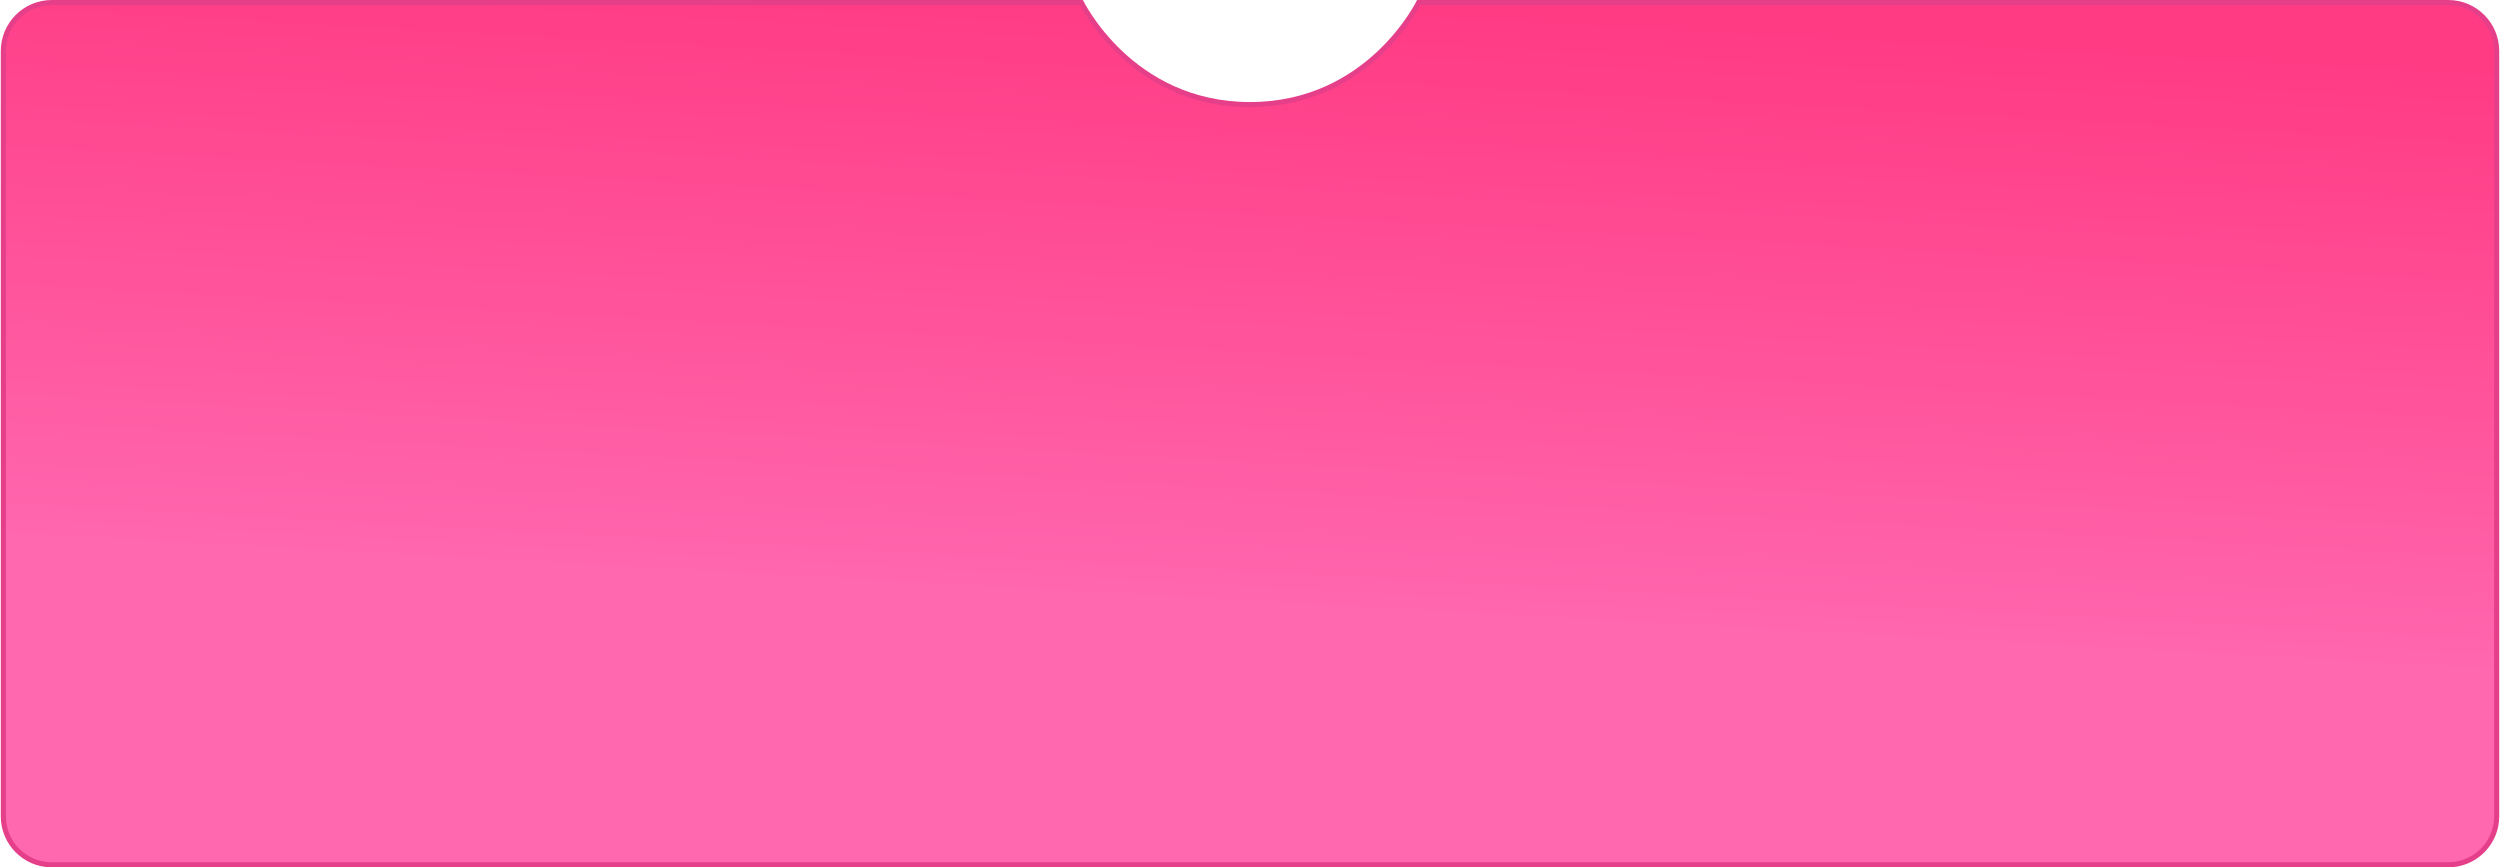 <?xml version="1.0" encoding="UTF-8"?> <svg xmlns="http://www.w3.org/2000/svg" width="490" height="170" viewBox="0 0 490 170" fill="none"> <path d="M277.727 1.105C277.868 0.853 277.977 0.649 278.055 0.5H479.848C485.095 0.5 489.348 4.754 489.348 10.001V159.999C489.348 165.246 485.095 169.499 479.848 169.499H10.152C4.906 169.499 0.652 165.246 0.652 159.999V10.001C0.652 4.754 4.906 0.5 10.152 0.5H211.946C212.023 0.649 212.132 0.853 212.274 1.105C212.586 1.662 213.058 2.455 213.696 3.404C214.971 5.303 216.915 7.833 219.593 10.364C224.95 15.428 233.254 20.5 245 20.5C256.746 20.5 265.05 15.428 270.408 10.364C273.085 7.833 275.029 5.303 276.305 3.404C276.943 2.455 277.414 1.662 277.727 1.105Z" fill="url(#paint0_linear_52_2319)" stroke="#E63F8A"></path> <defs> <linearGradient id="paint0_linear_52_2319" x1="244.499" y1="0.013" x2="238.003" y2="118.594" gradientUnits="userSpaceOnUse"> <stop stop-color="#FF3B84"></stop> <stop offset="1" stop-color="#FF67AE"></stop> </linearGradient> </defs> </svg> 